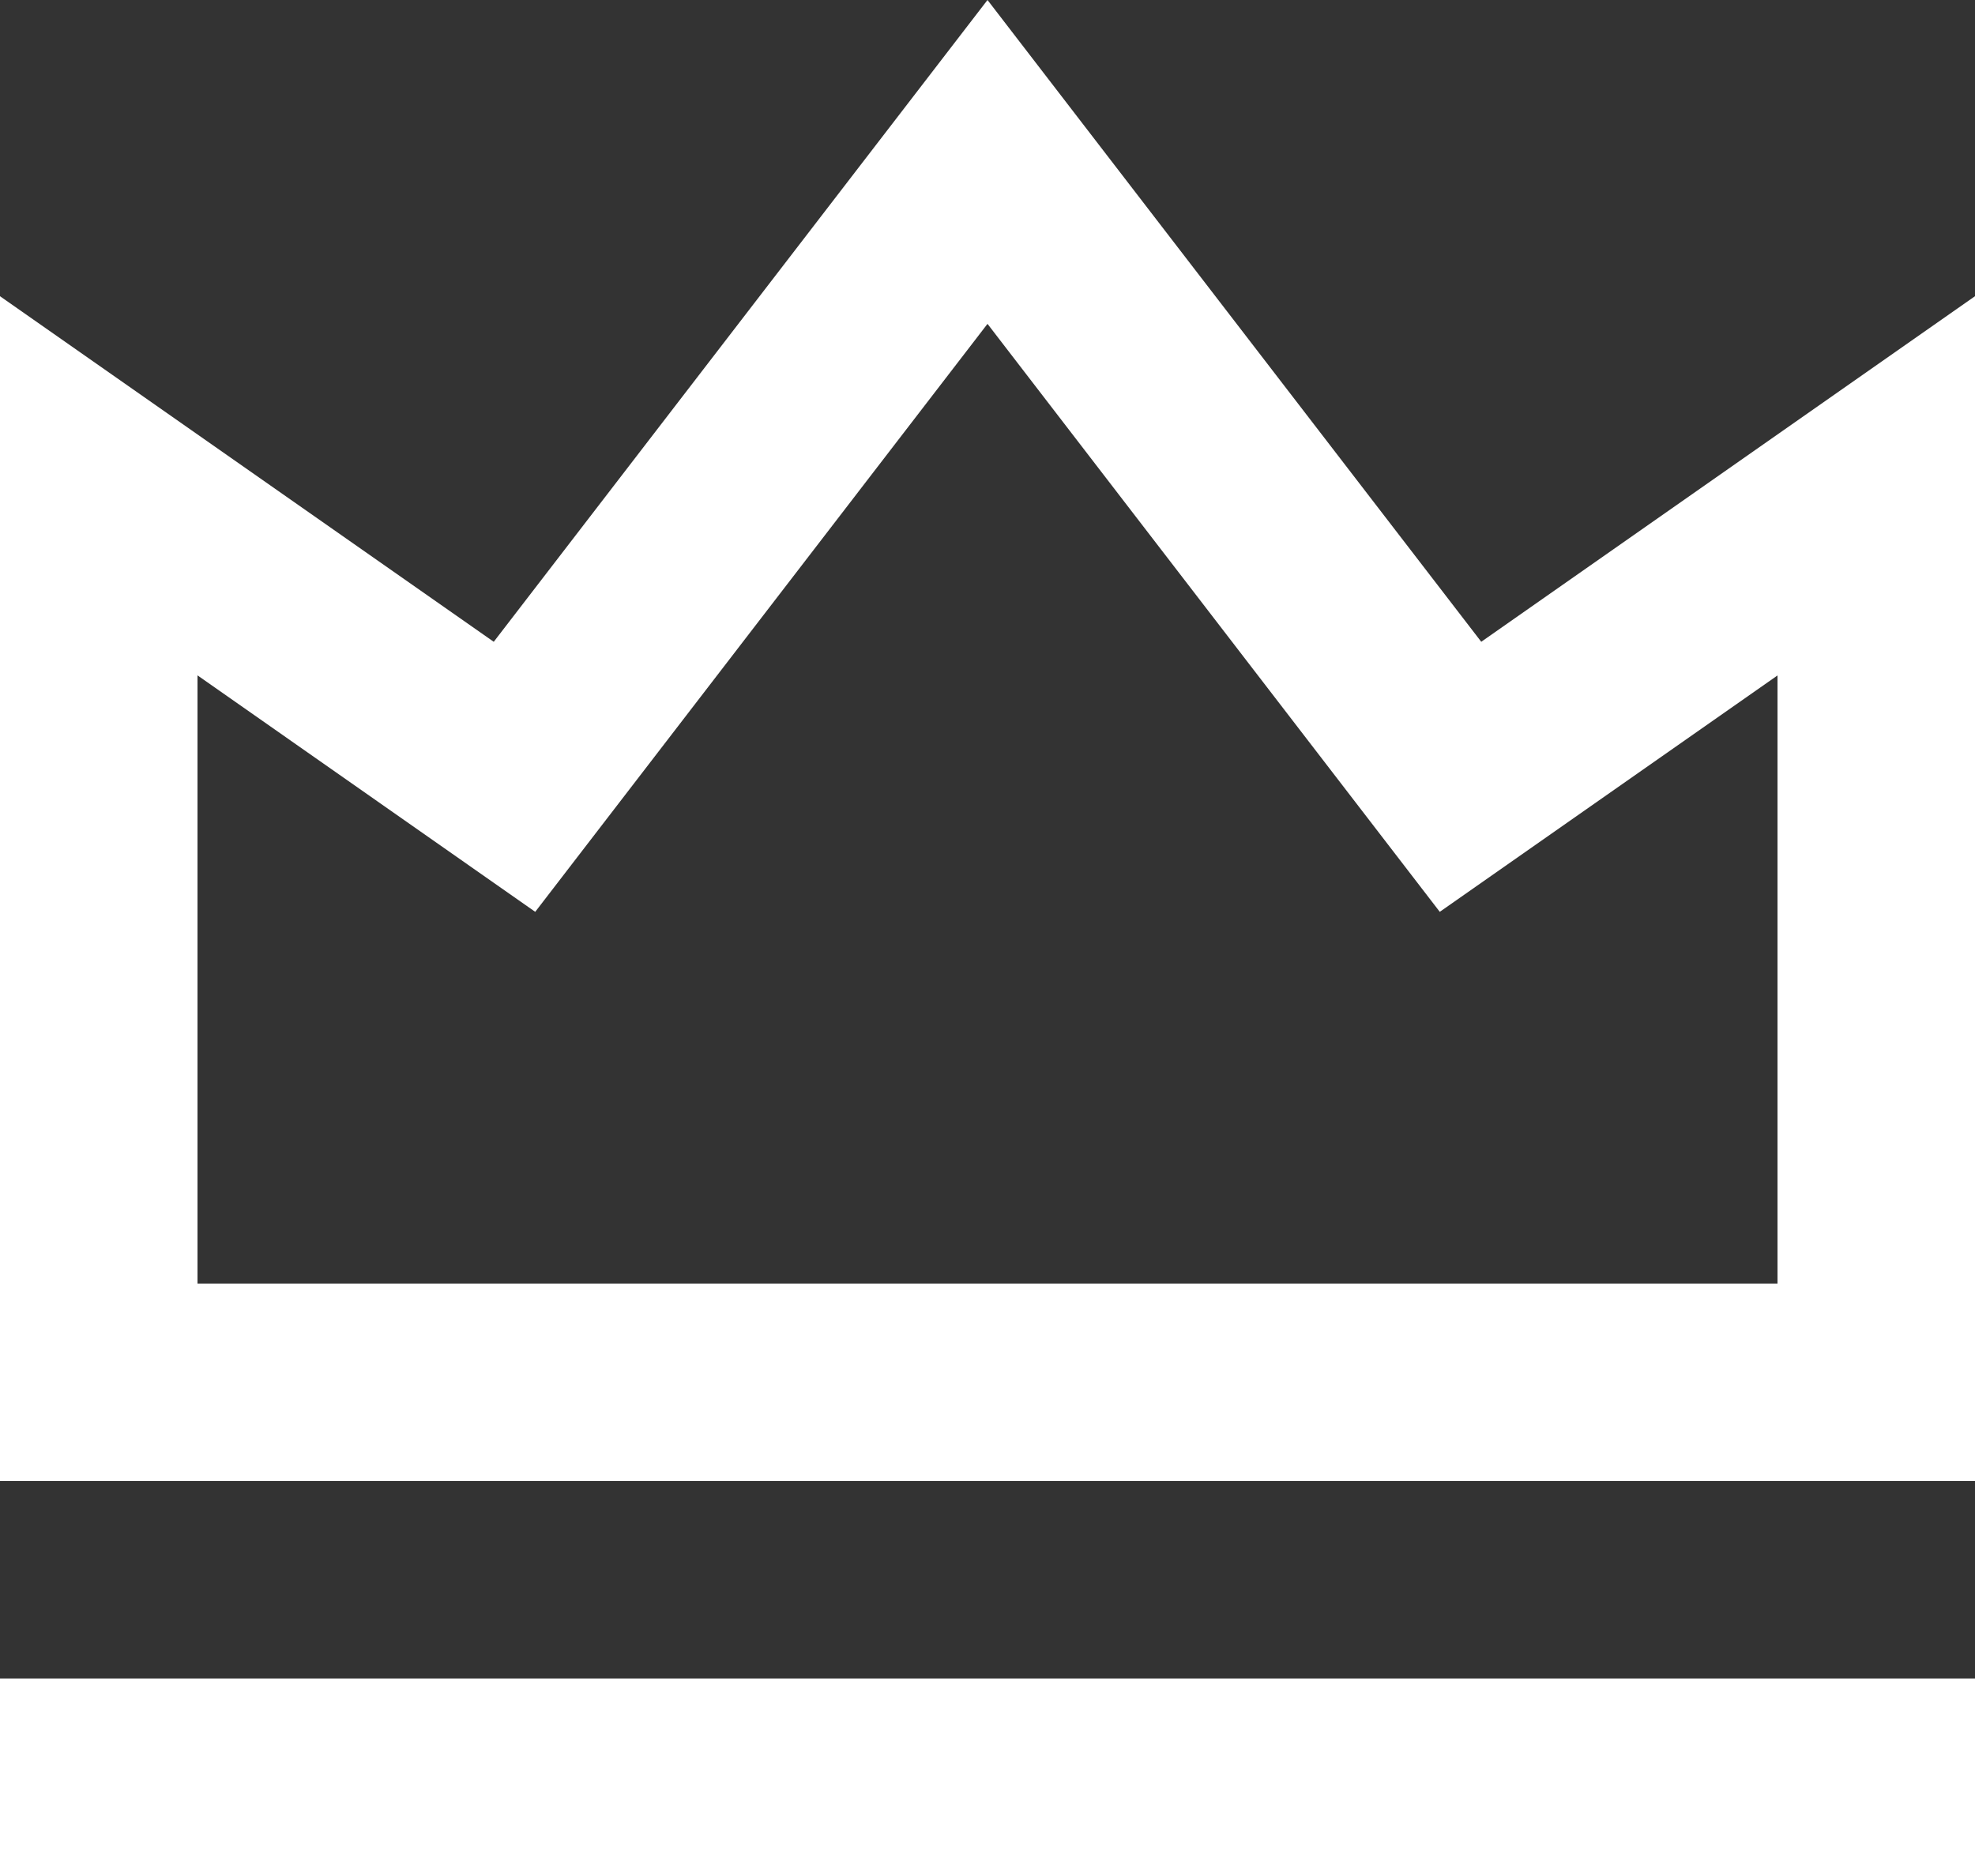 <svg xmlns="http://www.w3.org/2000/svg" width="20" height="19"><rect width="100%" height="100%" fill="#333333" stroke="none"/><path data-name="パス 10" d="M0 17h20v2H0zM0 3l5 3.5L10 0l5 6.5L20 3v12H0zm2 3.841V13h16V6.841l-3.42 2.394L10 3.28 5.42 9.235 2 6.84z" fill="#fff"/></svg>